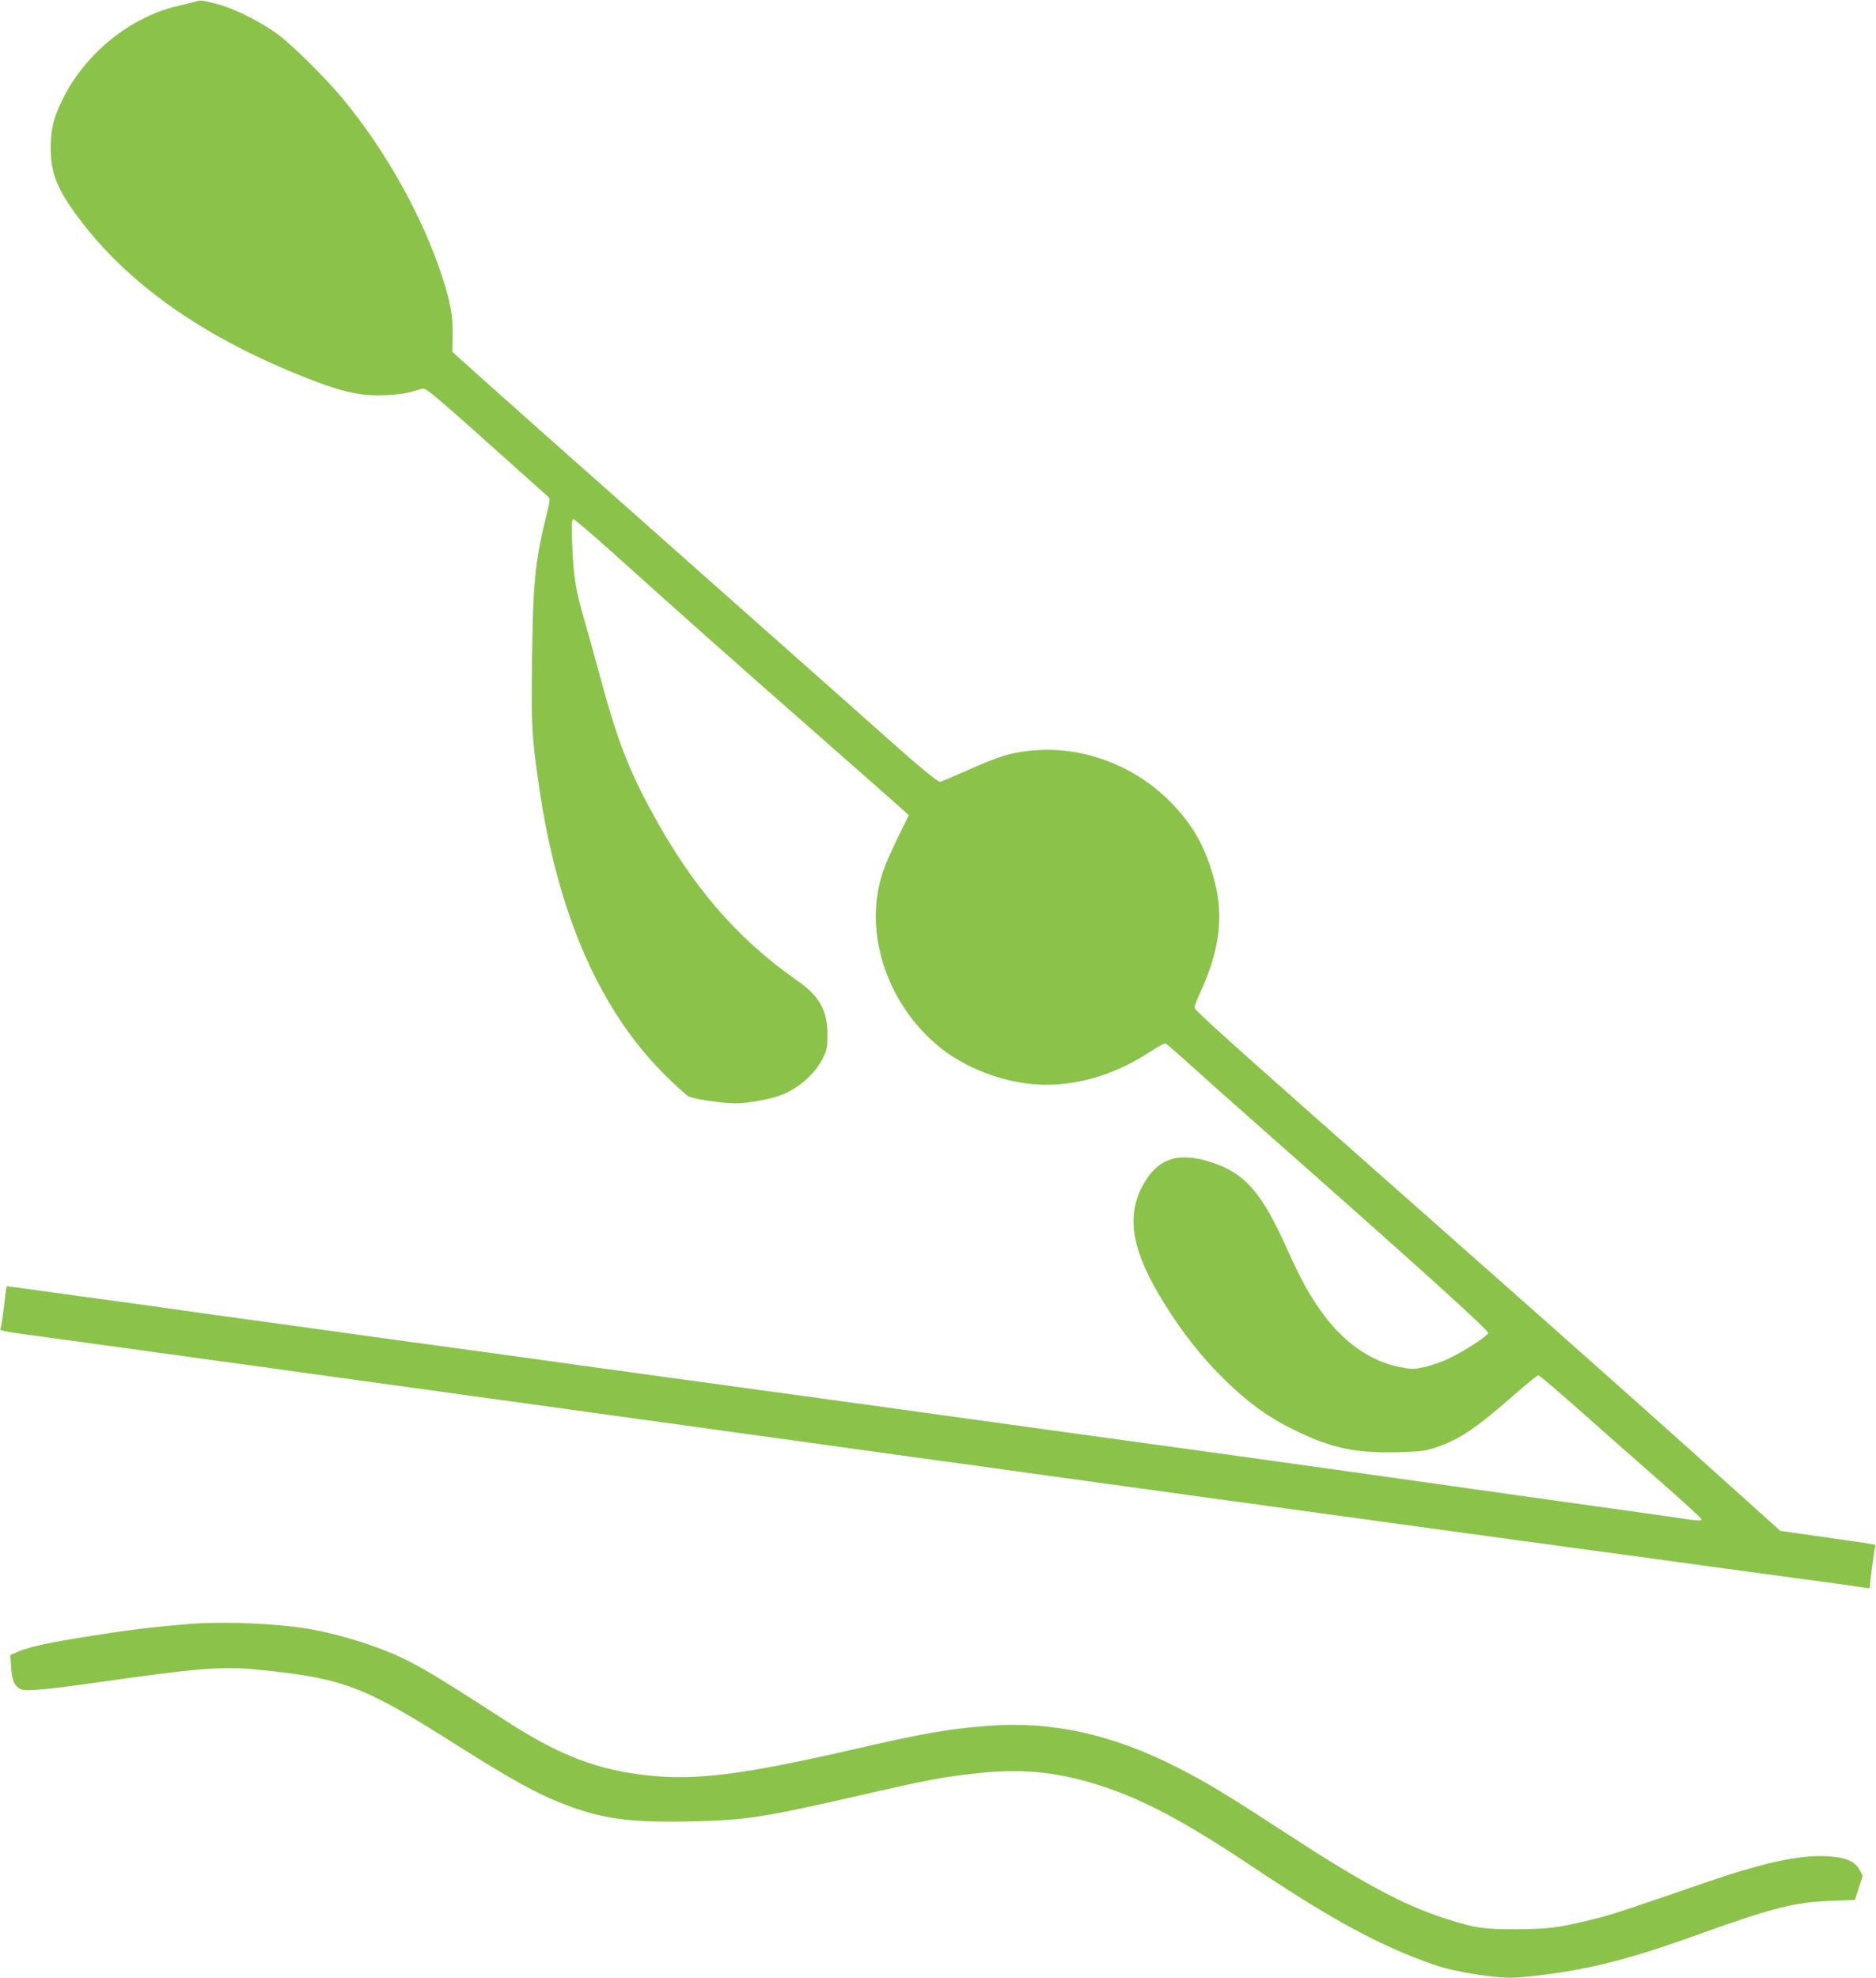 <?xml version="1.0" standalone="no"?>
<!DOCTYPE svg PUBLIC "-//W3C//DTD SVG 20010904//EN"
 "http://www.w3.org/TR/2001/REC-SVG-20010904/DTD/svg10.dtd">
<svg version="1.0" xmlns="http://www.w3.org/2000/svg"
 width="1214pt" height="1280pt" viewBox="0 0 1214 1280"
 preserveAspectRatio="xMidYMid meet">
<g transform="translate(0,1280) scale(0.1,-0.1)"
fill="#8bc34a" stroke="none">
<path d="M1265 12790 c-16 -5 -70 -18 -120 -30 -305 -72 -596 -309 -740 -603
-58 -119 -76 -190 -77 -307 -1 -169 40 -273 184 -465 311 -414 777 -747 1404
-1004 196 -80 306 -115 416 -132 93 -14 251 -7 328 15 30 8 64 18 75 21 21 6
86 -49 560 -474 126 -113 238 -213 248 -222 19 -15 19 -18 -11 -140 -69 -282
-83 -424 -89 -911 -6 -432 -2 -501 43 -812 121 -849 403 -1486 843 -1908 56
-54 111 -104 124 -112 25 -17 220 -46 305 -46 77 0 214 23 285 49 121 42 235
143 286 251 22 47 26 68 26 145 -1 158 -53 249 -197 350 -390 272 -681 610
-946 1101 -149 276 -221 467 -327 859 -31 116 -76 278 -100 360 -59 201 -75
298 -82 499 -5 149 -4 168 10 165 8 -2 117 -95 241 -206 429 -386 783 -701
1331 -1182 303 -266 560 -493 573 -505 l23 -22 -81 -165 c-55 -114 -88 -195
-105 -264 -98 -383 71 -832 409 -1090 182 -138 439 -225 665 -225 232 0 462
74 679 217 46 30 88 53 95 50 7 -3 91 -76 187 -163 96 -87 308 -275 470 -418
999 -882 1430 -1272 1430 -1292 0 -18 -151 -116 -255 -166 -44 -21 -115 -45
-157 -55 -71 -15 -83 -15 -159 0 -198 39 -377 168 -521 377 -74 107 -124 199
-206 381 -167 374 -276 498 -498 569 -215 69 -349 21 -443 -159 -104 -201 -65
-419 137 -746 127 -206 257 -370 419 -525 137 -132 265 -224 418 -299 246
-122 404 -156 679 -149 153 4 180 8 251 32 150 51 260 125 504 340 79 69 149
126 156 126 7 0 142 -115 301 -257 159 -141 394 -348 522 -460 127 -112 232
-208 232 -214 0 -13 -19 -12 -171 11 -74 11 -361 51 -639 90 -278 39 -566 79
-640 90 -74 11 -250 35 -390 55 -140 20 -383 54 -540 76 -366 51 -677 95 -860
120 -80 11 -210 29 -290 40 -80 11 -210 29 -290 40 -80 11 -208 28 -285 39
-77 11 -369 51 -650 90 -280 39 -575 80 -655 91 -80 11 -208 28 -285 39 -77
11 -306 42 -510 70 -426 58 -582 80 -1092 150 -79 11 -207 29 -285 40 -1034
141 -1238 170 -1308 180 -36 5 -166 23 -290 40 -124 17 -321 44 -437 60 -117
17 -309 43 -425 60 -117 16 -314 43 -438 60 -124 17 -283 39 -355 49 -72 10
-131 18 -132 17 -2 -2 -9 -58 -17 -127 -8 -68 -17 -132 -21 -141 -9 -22 -30
-18 375 -73 334 -46 482 -66 763 -105 81 -11 211 -29 290 -40 78 -10 306 -42
507 -70 201 -28 428 -59 505 -70 77 -11 205 -28 285 -39 212 -30 426 -59 585
-81 77 -11 304 -42 505 -70 201 -28 429 -60 508 -70 78 -11 207 -29 287 -40
80 -11 209 -29 288 -40 78 -10 306 -42 507 -70 201 -28 430 -60 510 -71 80
-11 209 -29 288 -39 78 -11 207 -29 287 -40 80 -11 209 -29 288 -40 181 -25
392 -54 580 -80 187 -26 398 -55 580 -80 78 -10 208 -28 290 -40 246 -34 430
-59 585 -80 81 -12 245 -34 365 -50 119 -17 316 -44 437 -60 121 -17 319 -44
440 -60 121 -17 319 -44 440 -60 121 -17 319 -43 440 -60 121 -17 319 -44 440
-60 121 -17 320 -43 443 -60 122 -16 234 -33 250 -36 15 -3 27 -2 27 3 0 29
30 255 35 263 3 5 2 11 -2 13 -5 3 -144 24 -310 47 l-302 43 -118 106 c-628
566 -1087 974 -1943 1731 -1593 1408 -1730 1531 -1730 1550 0 9 17 55 39 101
122 266 150 486 92 711 -57 217 -129 351 -269 500 -241 255 -595 388 -933 349
-126 -14 -199 -37 -401 -127 -92 -41 -171 -74 -175 -74 -16 0 -144 106 -343
284 -113 101 -563 500 -1000 887 -893 791 -1690 1499 -1764 1568 l-49 45 2
105 c3 123 -14 216 -66 376 -128 394 -368 823 -648 1160 -104 126 -321 341
-415 411 -104 78 -277 166 -385 195 -106 28 -115 29 -150 19z"/>
<path d="M1205 2289 c-268 -23 -403 -41 -705 -90 -205 -33 -323 -61 -389 -90
l-44 -19 5 -79 c5 -87 22 -124 64 -143 31 -14 157 -3 469 41 681 97 832 109
1063 86 556 -56 681 -103 1294 -492 360 -228 525 -318 710 -387 238 -89 414
-111 798 -103 355 8 459 24 1045 157 500 115 586 131 812 155 315 34 558 4
866 -105 247 -88 516 -235 912 -500 521 -348 828 -514 1176 -635 143 -50 421
-92 539 -82 376 31 668 99 1110 257 552 198 671 229 924 239 l150 6 25 78 25
78 -19 37 c-32 59 -95 84 -220 90 -172 8 -405 -43 -759 -164 -542 -187 -630
-216 -741 -243 -226 -56 -295 -65 -505 -66 -212 0 -262 7 -450 67 -281 90
-538 228 -1077 580 -337 220 -488 311 -662 399 -425 217 -818 303 -1233 270
-262 -21 -398 -45 -884 -156 -684 -157 -993 -197 -1299 -166 -332 34 -581 128
-927 352 -533 345 -629 400 -843 479 -123 46 -287 91 -415 115 -214 39 -580
55 -815 34z"/>
</g>
</svg>
